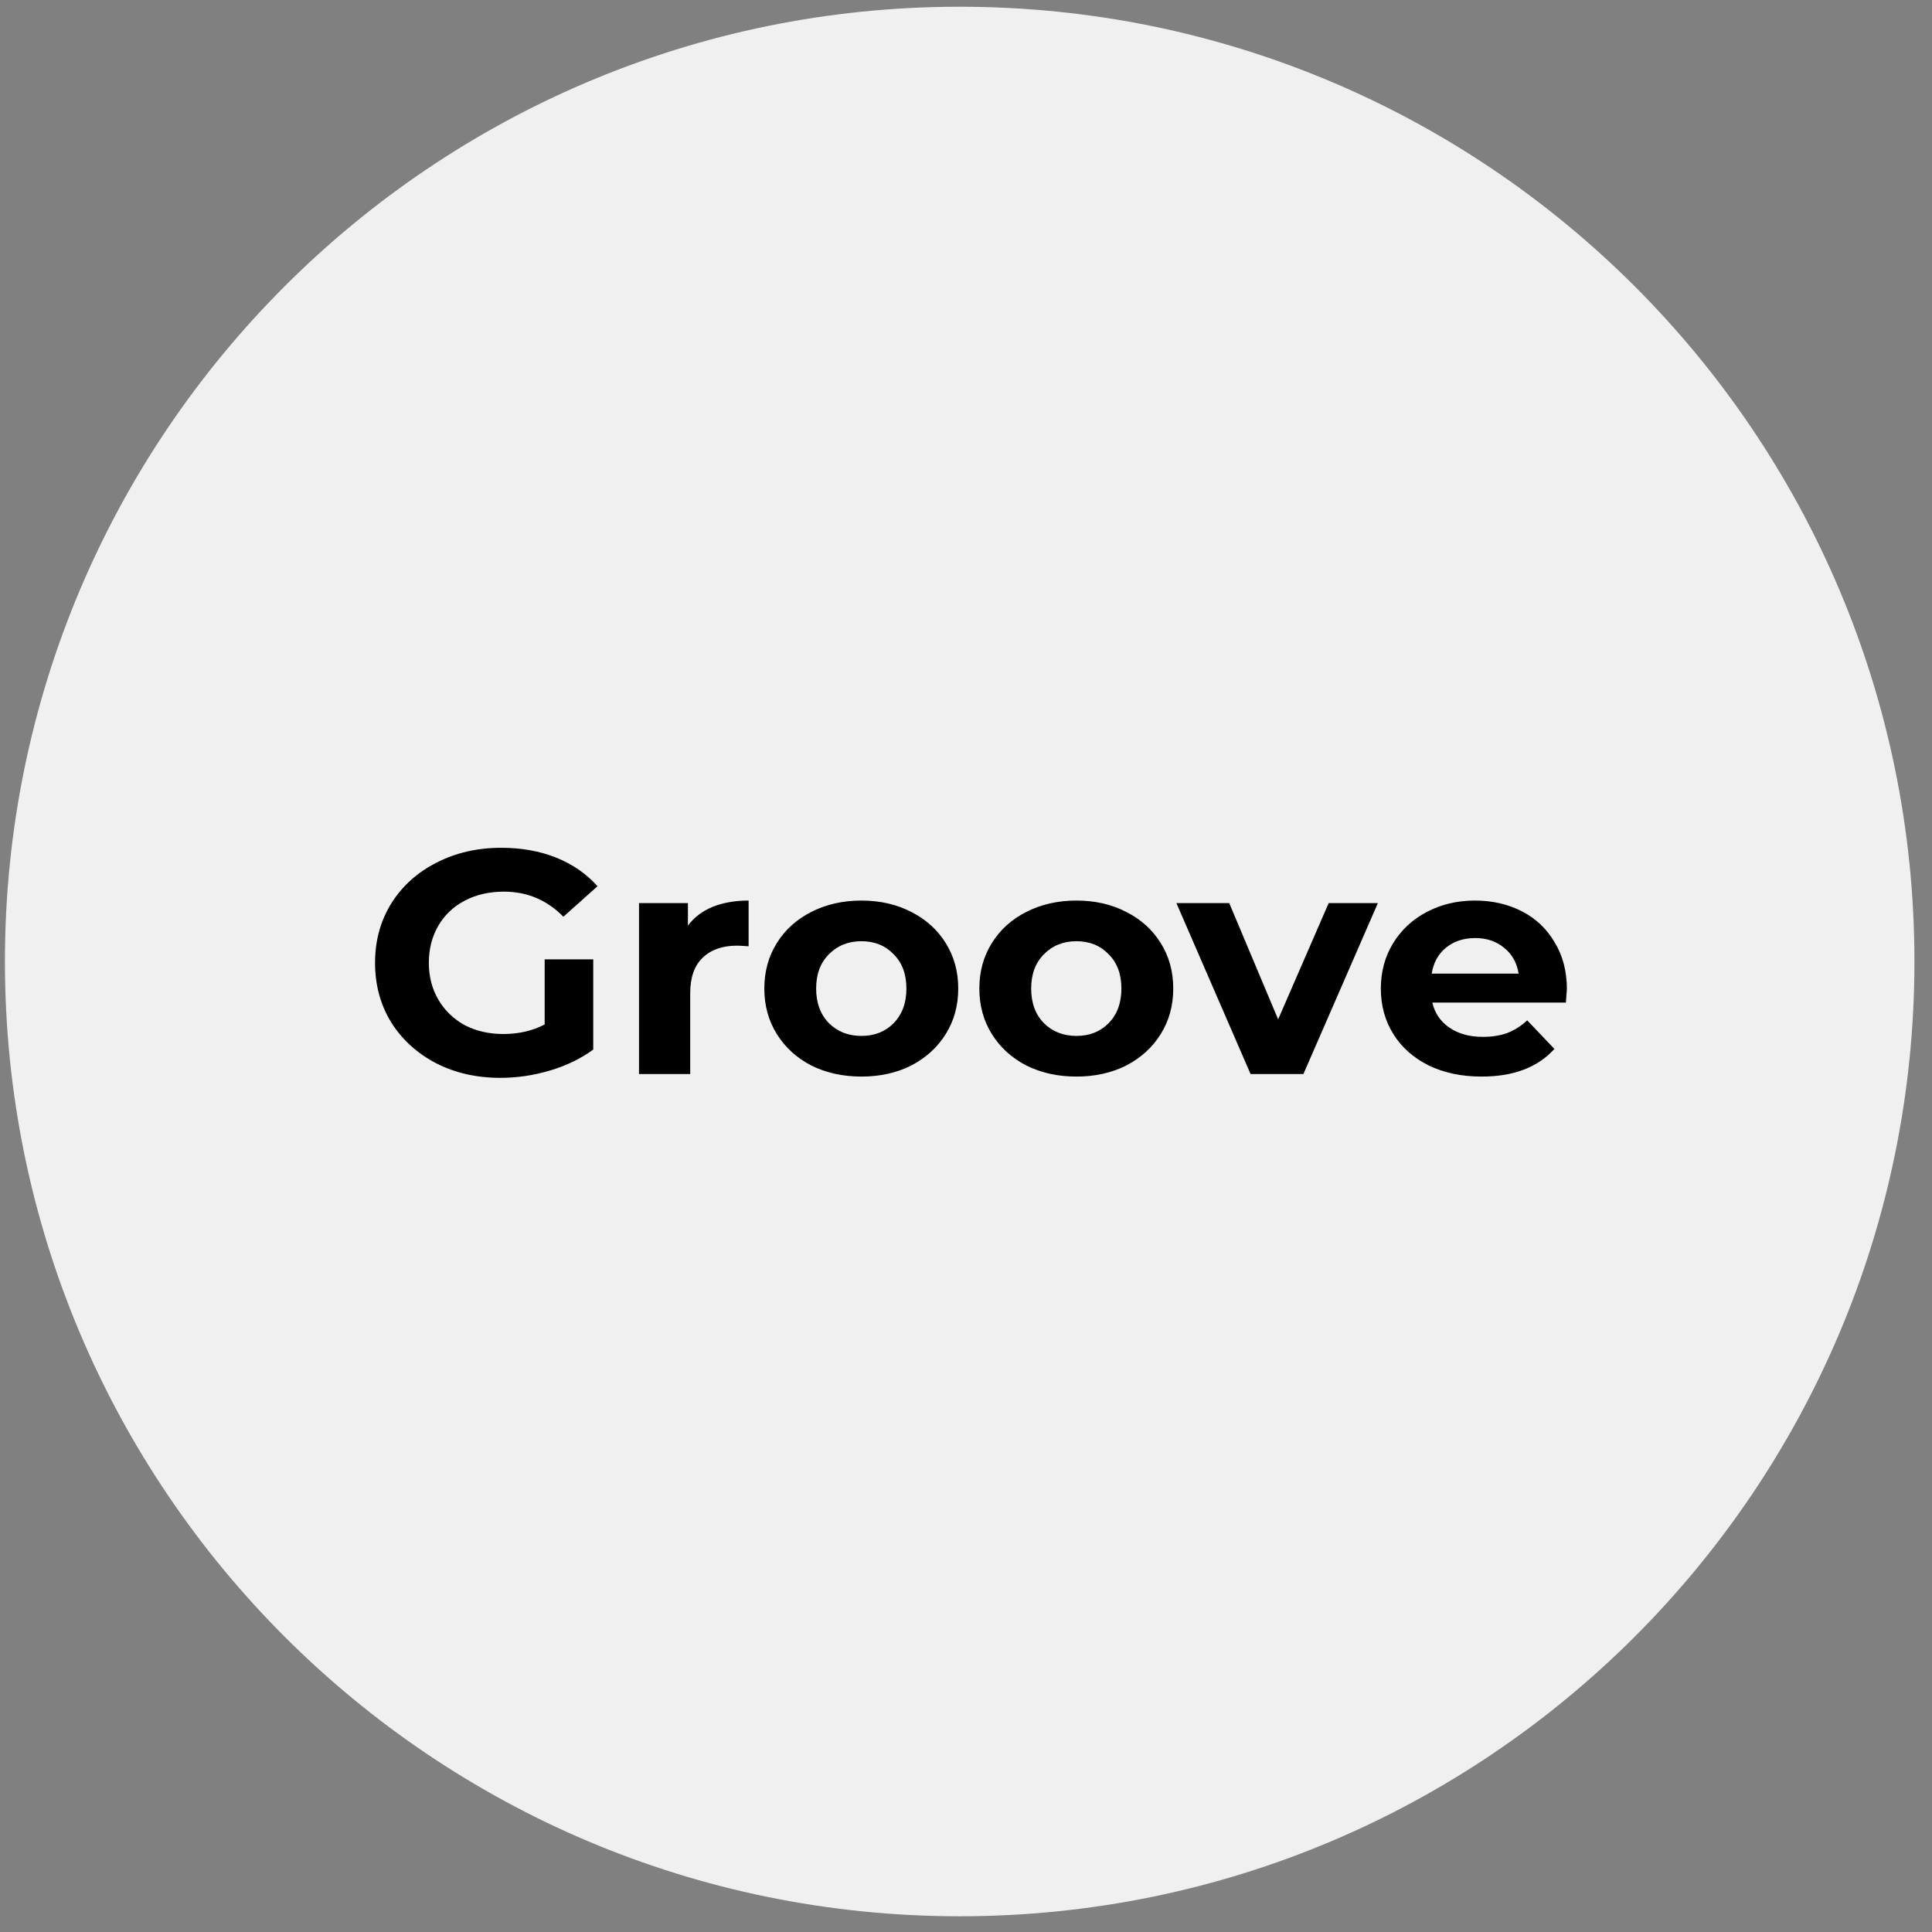 <svg width="64" height="64" viewBox="0 0 64 64" fill="none" xmlns="http://www.w3.org/2000/svg">
<rect x="0" y="0" width="64" height="64" fill="#808080" stroke="none"/>
<g clip-path="url(#clip0_495_13256)">
<path d="M63.418 31.851C63.418 14.383 49.258 0.223 31.791 0.223C14.323 0.223 0.163 14.383 0.163 31.851C0.163 49.319 14.323 63.479 31.791 63.479C49.258 63.479 63.418 49.319 63.418 31.851Z" fill="#F0F0F0"/>
<g clip-path="url(#clip1_495_13256)">
<path d="M18.043 31.779H19.652V34.768C19.239 35.07 18.761 35.302 18.217 35.463C17.674 35.625 17.127 35.705 16.576 35.705C15.786 35.705 15.076 35.544 14.446 35.221C13.815 34.891 13.319 34.439 12.956 33.863C12.601 33.281 12.424 32.625 12.424 31.895C12.424 31.165 12.601 30.512 12.956 29.937C13.319 29.354 13.819 28.902 14.456 28.579C15.094 28.249 15.812 28.084 16.609 28.084C17.275 28.084 17.88 28.193 18.424 28.41C18.967 28.628 19.424 28.944 19.793 29.358L18.663 30.368C18.119 29.814 17.464 29.537 16.696 29.537C16.21 29.537 15.779 29.635 15.402 29.832C15.025 30.028 14.732 30.305 14.522 30.663C14.312 31.021 14.206 31.432 14.206 31.895C14.206 32.351 14.312 32.758 14.522 33.116C14.732 33.474 15.022 33.754 15.391 33.958C15.768 34.154 16.196 34.253 16.674 34.253C17.181 34.253 17.638 34.147 18.043 33.937V31.779ZM22.788 30.663C22.991 30.39 23.262 30.183 23.603 30.042C23.951 29.902 24.349 29.832 24.799 29.832V31.347C24.61 31.333 24.483 31.326 24.418 31.326C23.933 31.326 23.552 31.46 23.277 31.726C23.002 31.986 22.864 32.379 22.864 32.905V35.579H21.168V29.916H22.788V30.663ZM28.536 35.663C27.921 35.663 27.366 35.54 26.873 35.295C26.388 35.042 26.007 34.695 25.732 34.253C25.457 33.81 25.319 33.309 25.319 32.747C25.319 32.186 25.457 31.684 25.732 31.242C26.007 30.8 26.388 30.456 26.873 30.21C27.366 29.958 27.921 29.832 28.536 29.832C29.152 29.832 29.703 29.958 30.189 30.21C30.674 30.456 31.055 30.8 31.33 31.242C31.605 31.684 31.743 32.186 31.743 32.747C31.743 33.309 31.605 33.81 31.33 34.253C31.055 34.695 30.674 35.042 30.189 35.295C29.703 35.54 29.152 35.663 28.536 35.663ZM28.536 34.316C28.971 34.316 29.326 34.175 29.602 33.895C29.884 33.607 30.026 33.225 30.026 32.747C30.026 32.27 29.884 31.891 29.602 31.61C29.326 31.323 28.971 31.179 28.536 31.179C28.102 31.179 27.743 31.323 27.46 31.61C27.178 31.891 27.036 32.27 27.036 32.747C27.036 33.225 27.178 33.607 27.46 33.895C27.743 34.175 28.102 34.316 28.536 34.316ZM35.659 35.663C35.043 35.663 34.489 35.54 33.996 35.295C33.51 35.042 33.13 34.695 32.855 34.253C32.579 33.81 32.442 33.309 32.442 32.747C32.442 32.186 32.579 31.684 32.855 31.242C33.13 30.8 33.51 30.456 33.996 30.21C34.489 29.958 35.043 29.832 35.659 29.832C36.275 29.832 36.826 29.958 37.311 30.21C37.797 30.456 38.177 30.8 38.452 31.242C38.728 31.684 38.865 32.186 38.865 32.747C38.865 33.309 38.728 33.81 38.452 34.253C38.177 34.695 37.797 35.042 37.311 35.295C36.826 35.54 36.275 35.663 35.659 35.663ZM35.659 34.316C36.094 34.316 36.449 34.175 36.724 33.895C37.007 33.607 37.148 33.225 37.148 32.747C37.148 32.27 37.007 31.891 36.724 31.61C36.449 31.323 36.094 31.179 35.659 31.179C35.224 31.179 34.865 31.323 34.583 31.61C34.3 31.891 34.159 32.27 34.159 32.747C34.159 33.225 34.3 33.607 34.583 33.895C34.865 34.175 35.224 34.316 35.659 34.316ZM45.644 29.916L43.177 35.579H41.427L38.97 29.916H40.72L42.34 33.768L44.014 29.916H45.644ZM51.905 32.768C51.905 32.789 51.894 32.937 51.872 33.211H47.448C47.528 33.561 47.717 33.839 48.014 34.042C48.311 34.246 48.68 34.347 49.122 34.347C49.427 34.347 49.695 34.305 49.927 34.221C50.166 34.13 50.387 33.989 50.59 33.8L51.492 34.747C50.941 35.358 50.137 35.663 49.079 35.663C48.419 35.663 47.836 35.54 47.329 35.295C46.822 35.042 46.43 34.695 46.155 34.253C45.88 33.81 45.742 33.309 45.742 32.747C45.742 32.193 45.876 31.695 46.144 31.253C46.419 30.803 46.793 30.456 47.264 30.21C47.742 29.958 48.275 29.832 48.861 29.832C49.434 29.832 49.952 29.951 50.416 30.189C50.88 30.428 51.242 30.772 51.503 31.221C51.771 31.663 51.905 32.179 51.905 32.768ZM48.872 31.074C48.488 31.074 48.166 31.179 47.905 31.39C47.644 31.6 47.485 31.888 47.427 32.253H50.307C50.249 31.895 50.09 31.61 49.829 31.4C49.568 31.183 49.249 31.074 48.872 31.074Z" fill="black"/>
</g>
</g>
<defs>
<clipPath id="clip0_495_13256">
<rect width="64" height="64" fill="white"/>
</clipPath>
<clipPath id="clip1_495_13256">
<rect width="40" height="8" fill="white" transform="translate(12 28)"/>
</clipPath>
</defs>
</svg>
